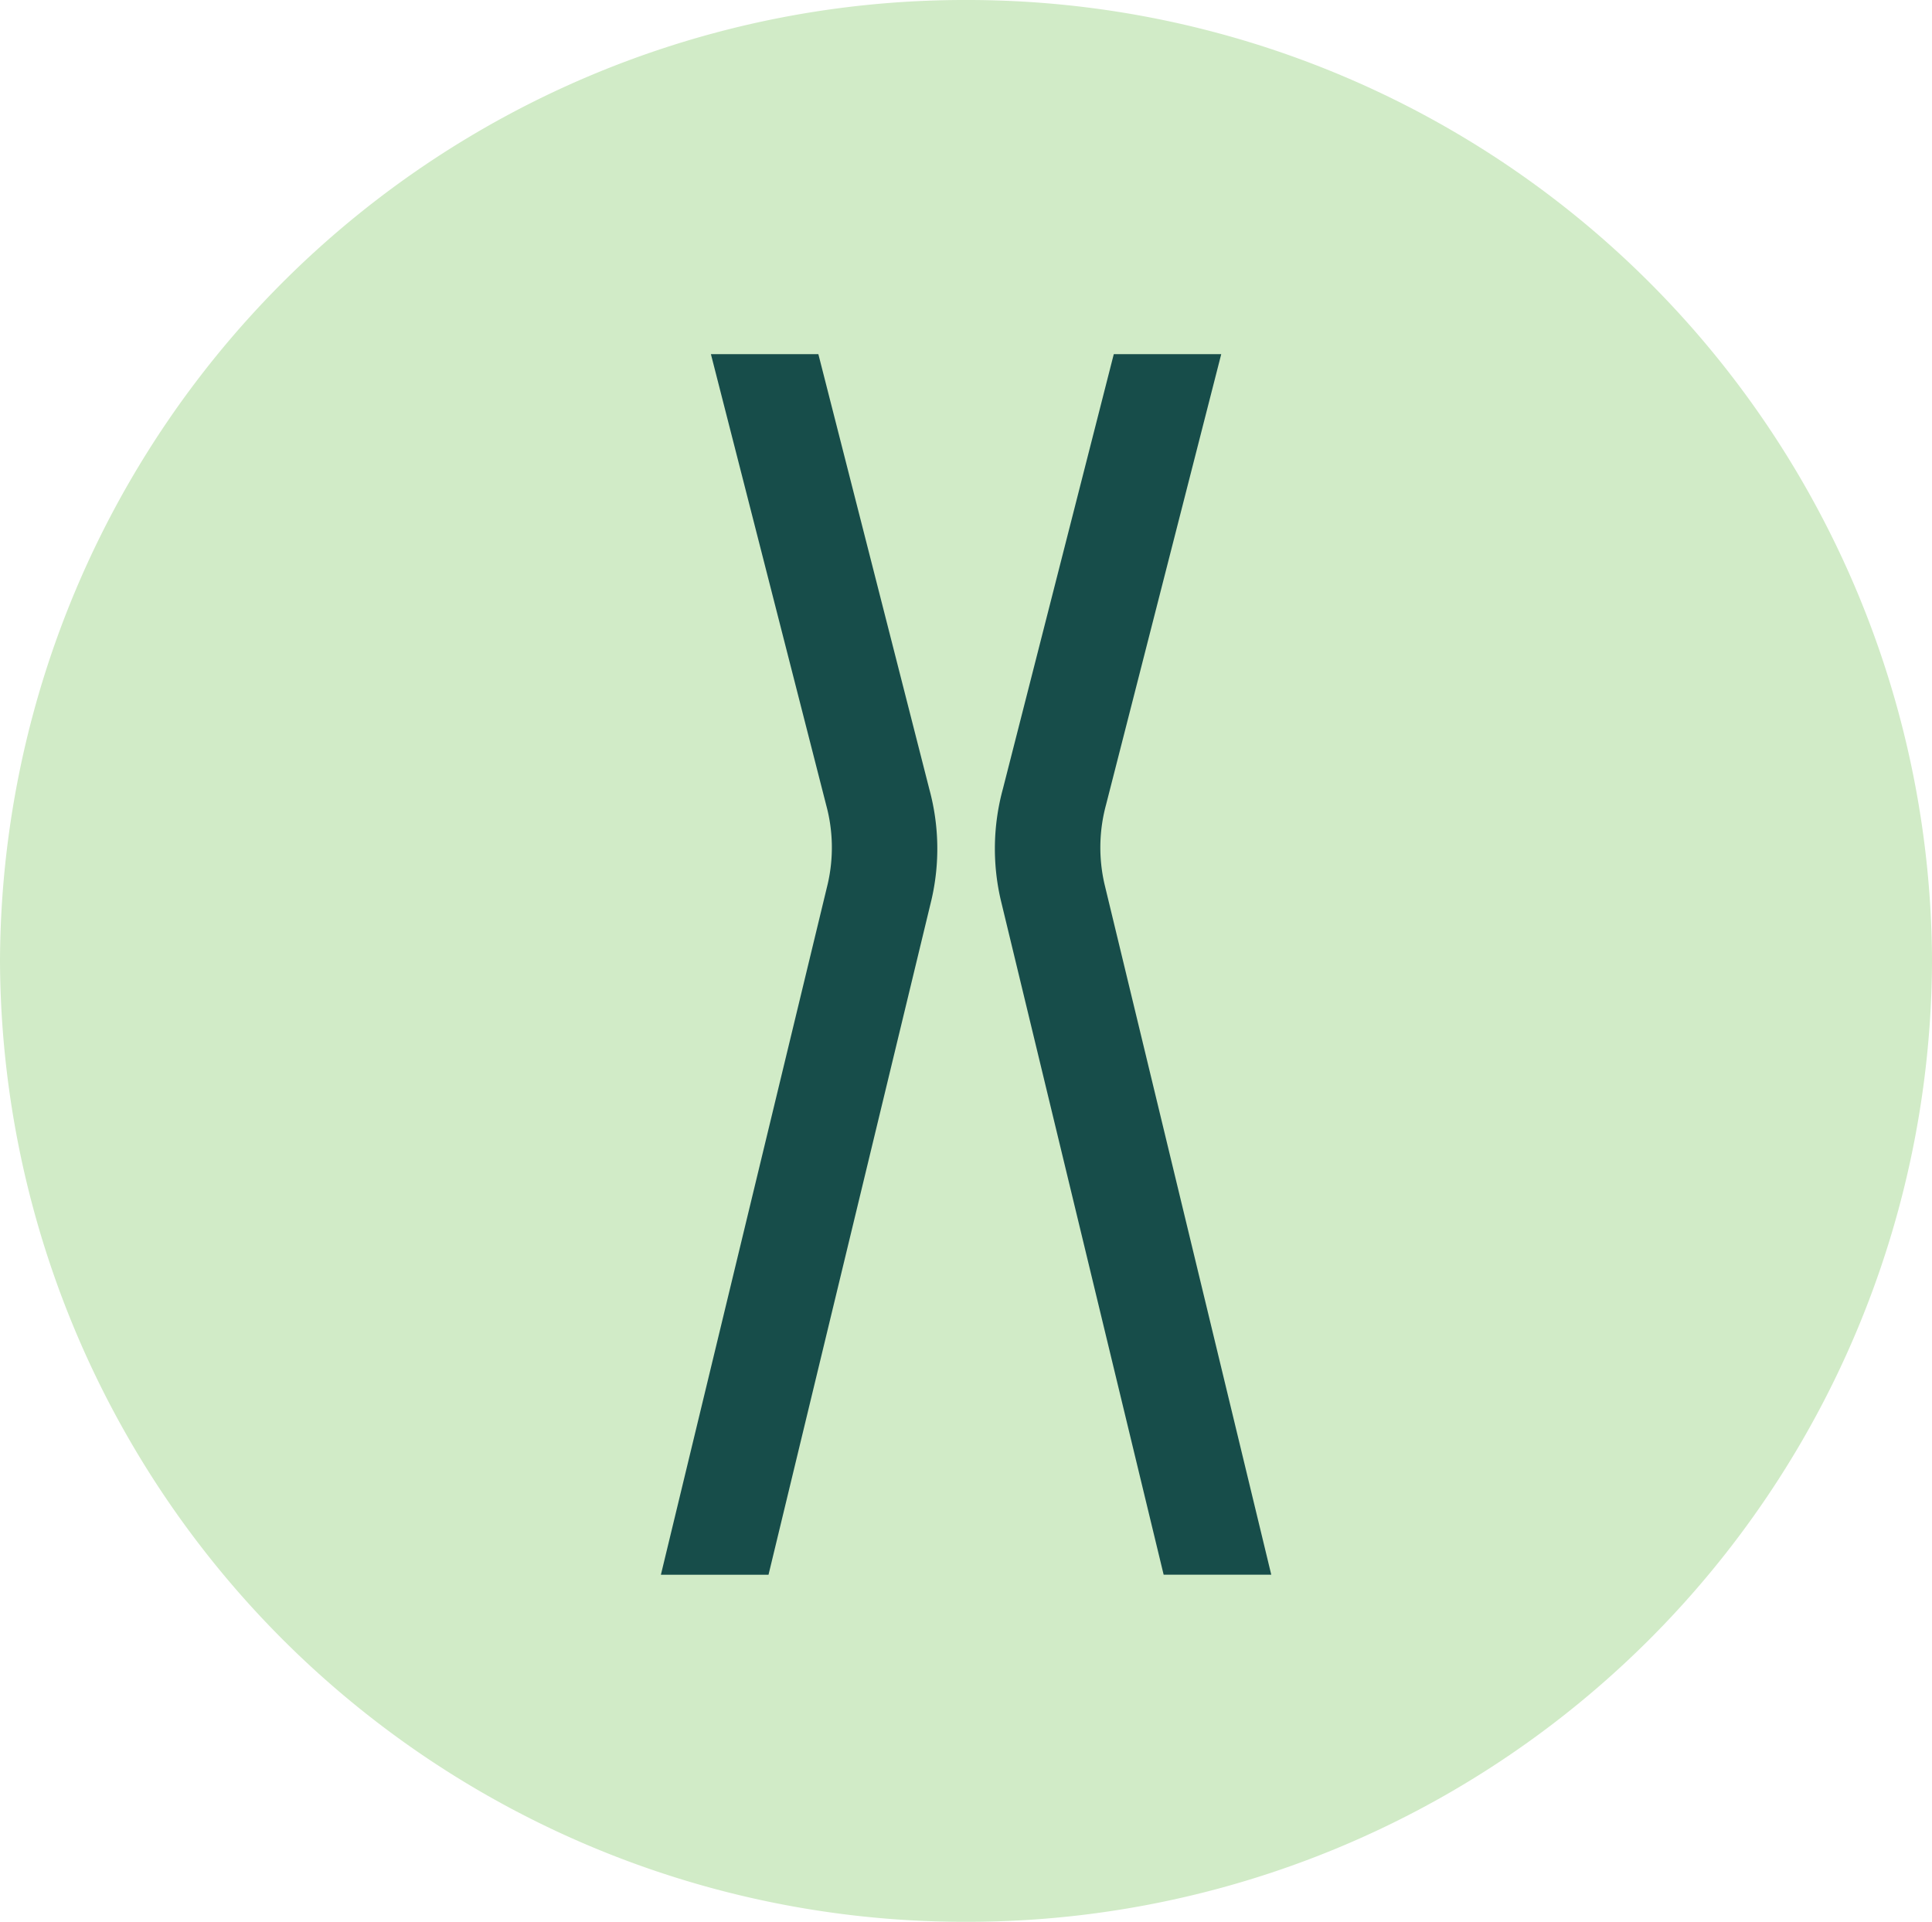 <svg xmlns="http://www.w3.org/2000/svg" width="103.98" height="103.43" viewBox="0 0 103.98 103.43"><g id="helix-smallx-green-light" transform="translate(-1130.842 -228.892)"><path id="Path_590" data-name="Path 590" d="M-241.375,1175.838a51.912,51.912,0,0,1-51.99-51.715,51.912,51.912,0,0,1,51.99-51.714,51.912,51.912,0,0,1,51.991,51.714,51.912,51.912,0,0,1-51.991,51.715" transform="translate(1424.207 -843.517)" fill="#d1ebc7"></path><path id="Path_588" data-name="Path 588" d="M-238.425,1097.307h-5.783l6.207,24.279a8.709,8.709,0,0,1,.082,4.225L-246.9,1163h5.792l8.772-36.332a12.169,12.169,0,0,0-.112-5.929Z" transform="translate(1413.311 -849.356)" fill="#174d4a"></path><path id="Path_589" data-name="Path 589" d="M-217.517,1125.83a8.784,8.784,0,0,1,.083-4.271l6.2-24.252h-5.783l-5.969,23.4a12.218,12.218,0,0,0-.116,5.97l8.768,36.318h5.792Z" transform="translate(1407.803 -849.356)" fill="#174d4a"></path></g></svg>